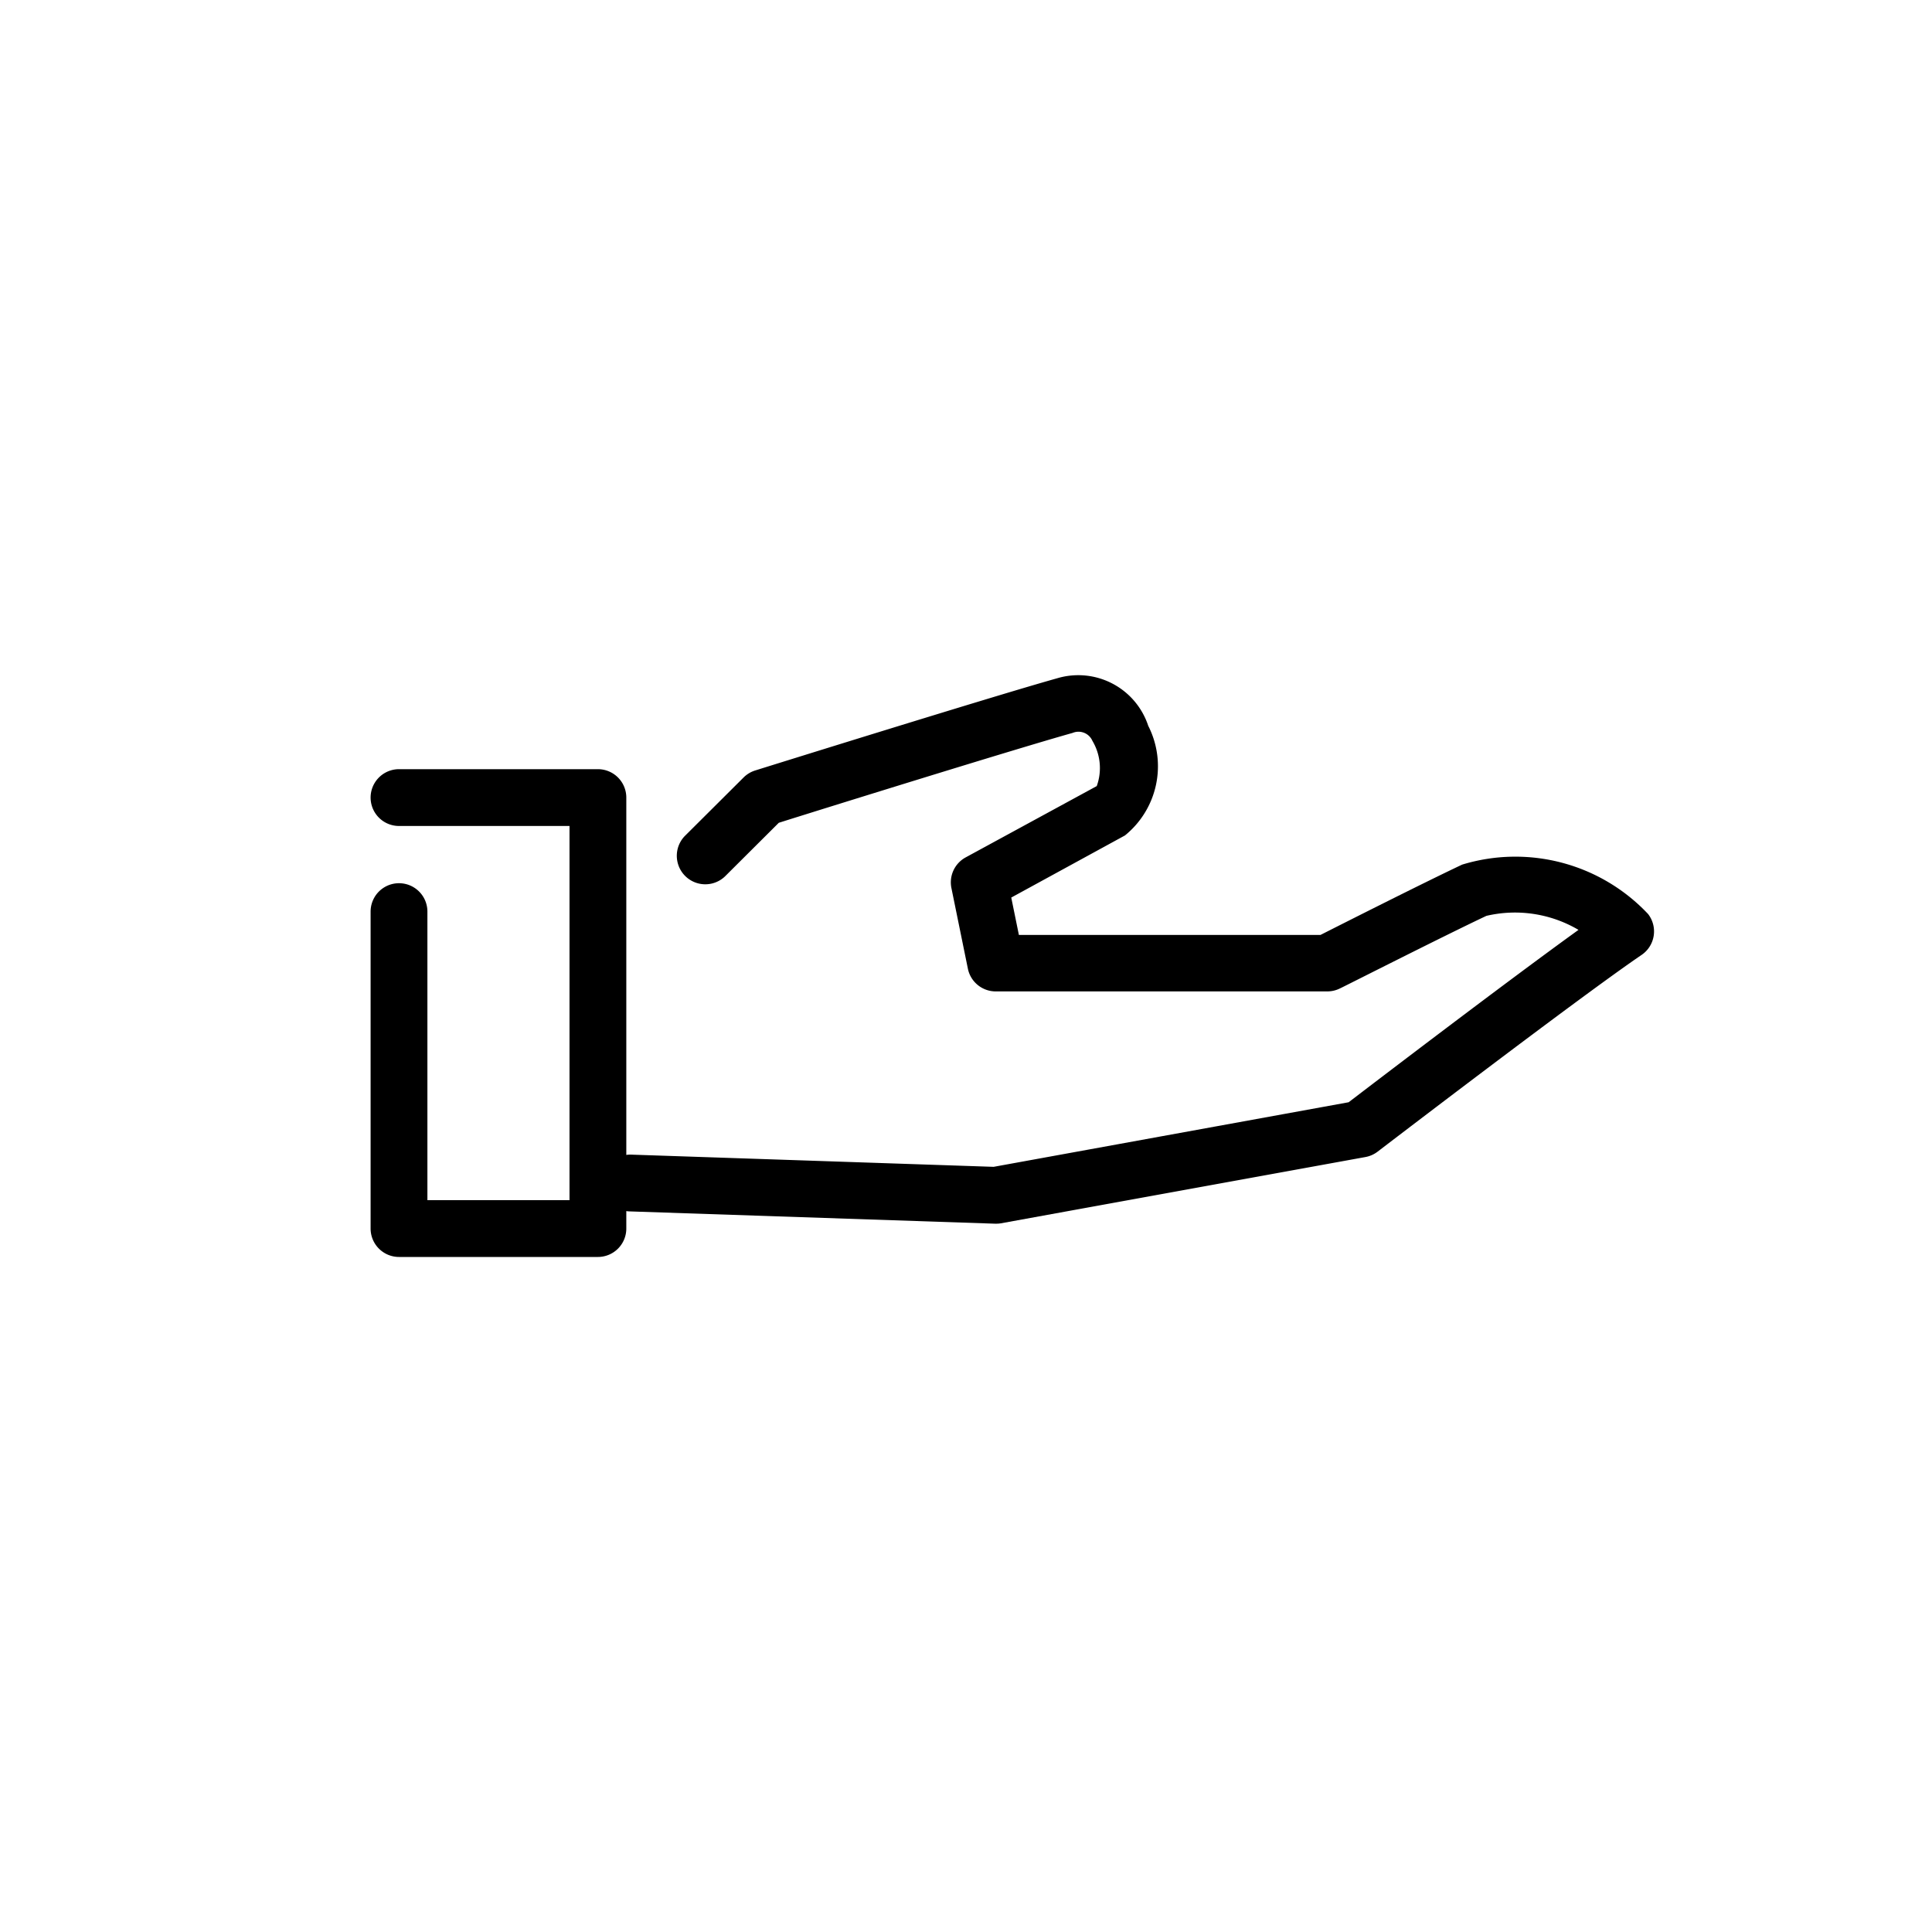 <svg xmlns="http://www.w3.org/2000/svg" viewBox="0 0 40 40" fill="currentColor"><path d="M12.379 26.024H8.261a.588.588 0 0 1-.588-.588v-6.562a.588.588 0 1 1 1.176 0v5.974h2.942v-7.747h-3.53a.588.588 0 0 1 0-1.176h4.118a.588.588 0 0 1 .588.588v8.923a.588.588 0 0 1-.588.588Z" /><path d="M20.615 25.335h-.02l-7.549-.254a.588.588 0 1 1 .04-1.175l7.486.252 7.35-1.337c.59-.451 3.245-2.477 4.759-3.569a2.59 2.59 0 0 0-1.907-.29c-.885.417-3.006 1.494-3.027 1.5a.588.588 0 0 1-.266.064h-6.866a.588.588 0 0 1-.576-.47l-.341-1.67a.588.588 0 0 1 .294-.634l2.715-1.477a1.1 1.1 0 0 0-.09-.937.314.314 0 0 0-.409-.164c-1.18.33-5.277 1.606-6.084 1.861l-1.116 1.112a.59.59 0 0 1-.836-.832l1.223-1.218a.588.588 0 0 1 .24-.145c.2-.063 4.934-1.54 6.256-1.91a1.525 1.525 0 0 1 1.882.985 1.844 1.844 0 0 1-.482 2.27l-2.354 1.286.158.774h6.244c.476-.241 2.148-1.086 2.933-1.456a3.773 3.773 0 0 1 3.85 1.023.588.588 0 0 1-.134.846c-1.3.884-5.423 4.041-5.465 4.073a.588.588 0 0 1-.252.112l-7.552 1.373a.587.587 0 0 1-.104.007Z" /></svg>